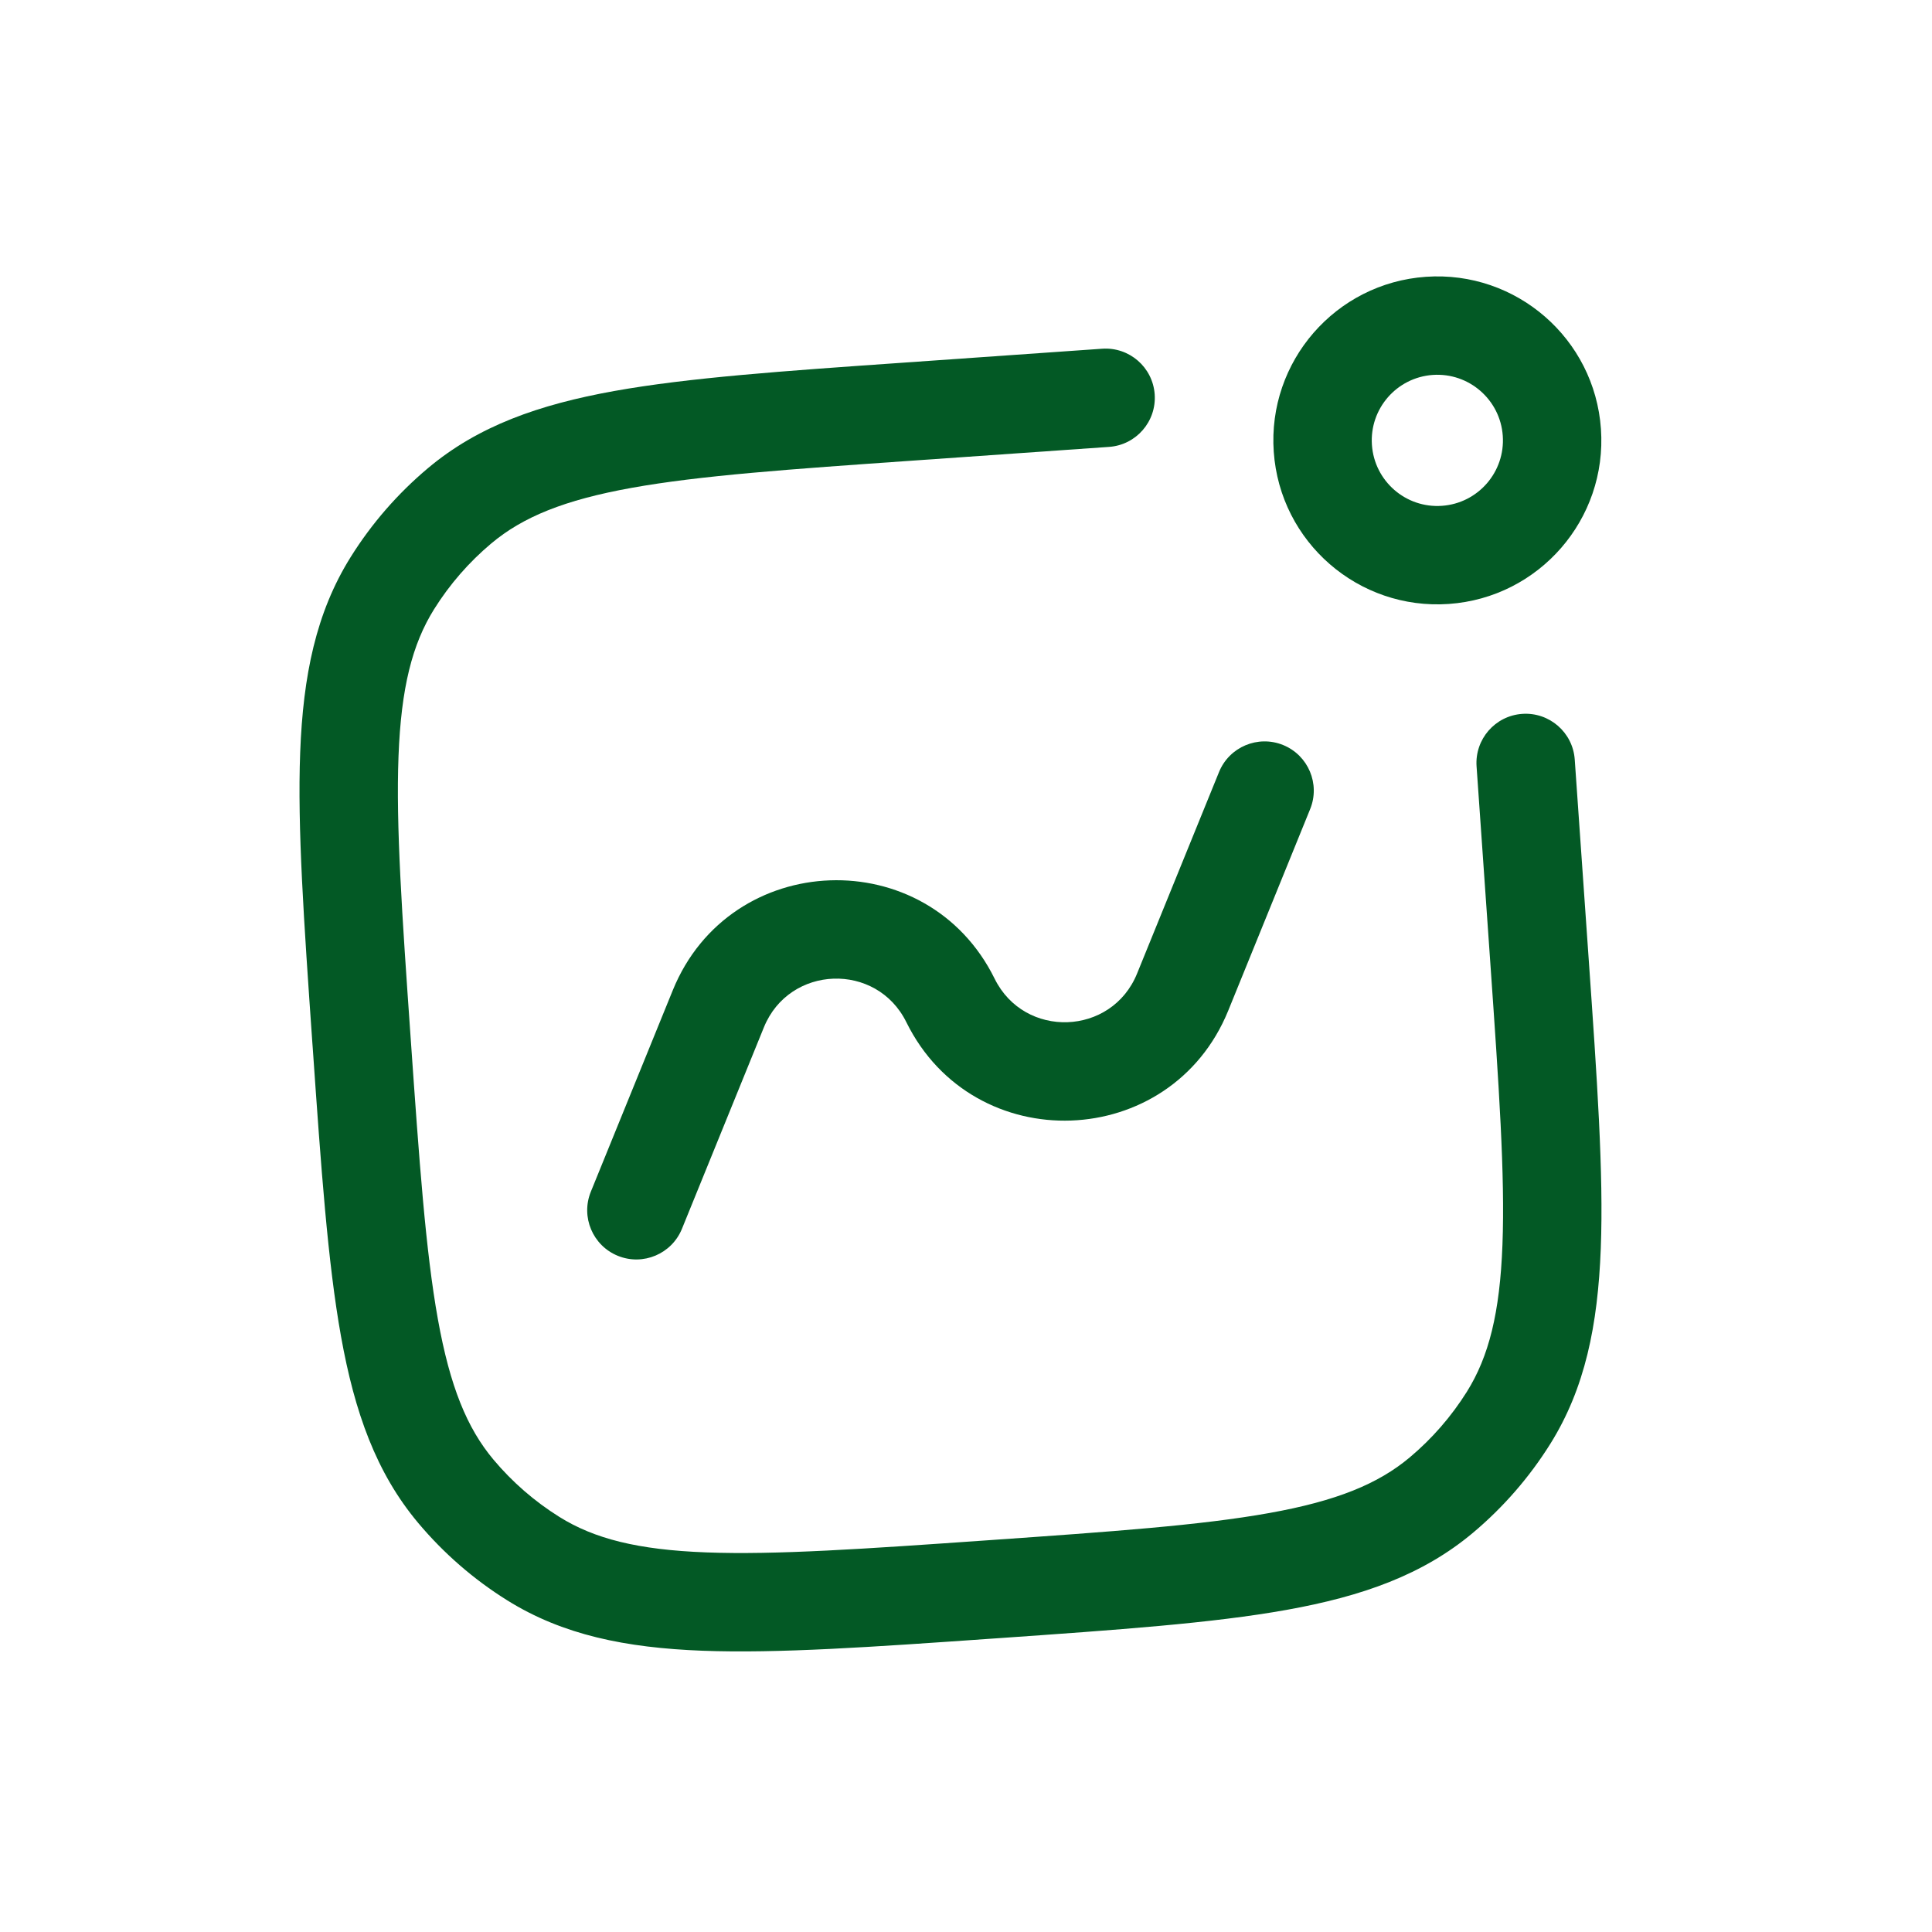 <svg width="48" height="48" viewBox="0 0 48 48" fill="none" xmlns="http://www.w3.org/2000/svg">
<path d="M27.554 11.103C28.227 11.056 28.735 10.472 28.688 9.798C28.641 9.125 28.057 8.617 27.383 8.664L22.433 9.011C19.447 9.219 17.107 9.383 15.264 9.714C13.384 10.052 11.878 10.585 10.634 11.63C9.881 12.262 9.232 13.008 8.711 13.842C7.85 15.22 7.531 16.785 7.458 18.694C7.387 20.564 7.551 22.905 7.759 25.89L7.77 26.038C7.978 29.023 8.142 31.363 8.473 33.206C8.811 35.087 9.345 36.592 10.389 37.836C11.021 38.589 11.767 39.239 12.601 39.759C13.979 40.62 15.544 40.939 17.453 41.012C19.324 41.083 21.664 40.92 24.649 40.711L24.797 40.701C27.782 40.492 30.122 40.328 31.965 39.997C33.846 39.66 35.351 39.126 36.595 38.082C37.348 37.45 37.998 36.703 38.519 35.869C39.379 34.492 39.698 32.927 39.771 31.017C39.843 29.147 39.679 26.806 39.47 23.821L39.124 18.87C39.077 18.197 38.493 17.689 37.819 17.736C37.146 17.783 36.638 18.367 36.685 19.041L37.026 23.918C37.241 26.993 37.394 29.201 37.328 30.924C37.264 32.624 36.988 33.706 36.446 34.574C36.06 35.19 35.581 35.742 35.024 36.209C34.24 36.867 33.208 37.291 31.533 37.591C29.836 37.896 27.628 38.052 24.552 38.267C21.477 38.482 19.269 38.635 17.546 38.569C15.846 38.505 14.764 38.229 13.897 37.687C13.28 37.301 12.728 36.822 12.261 36.265C11.603 35.481 11.18 34.449 10.879 32.774C10.574 31.077 10.418 28.869 10.203 25.794C9.988 22.718 9.835 20.51 9.901 18.787C9.966 17.087 10.242 16.005 10.784 15.137C11.169 14.521 11.649 13.969 12.205 13.502C12.989 12.844 14.022 12.421 15.696 12.12C17.393 11.815 19.602 11.659 22.677 11.444L27.554 11.103Z" fill="#035925"/>
<path d="M14.679 29.608C14.425 30.234 14.726 30.947 15.351 31.201C15.976 31.455 16.689 31.154 16.943 30.529L18.979 25.523C19.61 23.972 21.778 23.894 22.518 25.396C24.192 28.79 29.089 28.614 30.515 25.109L32.55 20.103C32.805 19.478 32.504 18.765 31.879 18.51C31.253 18.256 30.54 18.557 30.286 19.182L28.25 24.188C27.62 25.739 25.452 25.817 24.711 24.315C23.037 20.921 18.14 21.098 16.715 24.603L14.679 29.608Z" fill="#035925"/>
<path fill-rule="evenodd" clip-rule="evenodd" d="M31.646 11.225C31.803 13.47 33.75 15.162 35.995 15.005C38.239 14.848 39.932 12.902 39.775 10.657C39.618 8.412 37.671 6.72 35.426 6.877C33.182 7.034 31.489 8.981 31.646 11.225ZM34.085 11.055C34.148 11.953 34.926 12.63 35.824 12.567C36.722 12.504 37.399 11.725 37.336 10.827C37.273 9.93 36.495 9.253 35.597 9.315C34.699 9.378 34.022 10.157 34.085 11.055Z" fill="#035925"/>
</svg>

